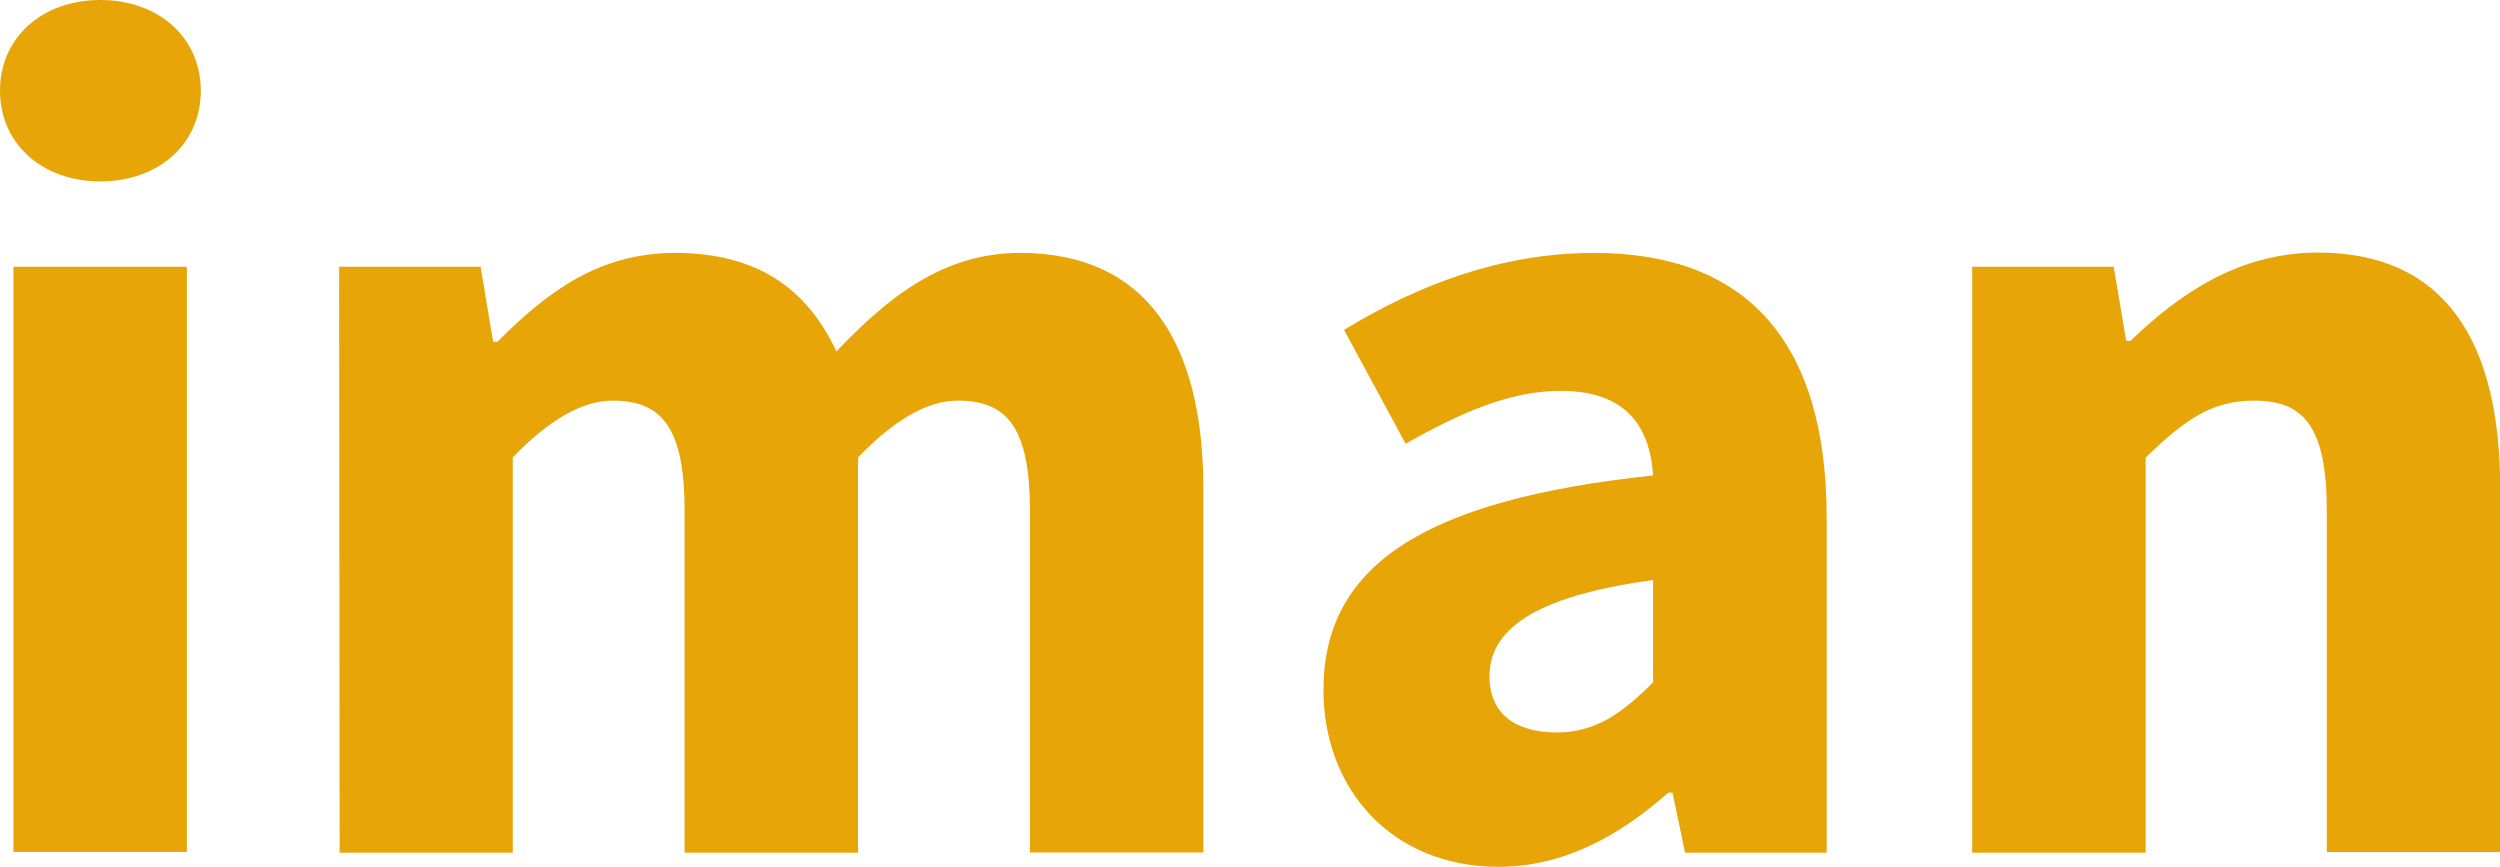 <svg xmlns="http://www.w3.org/2000/svg" width="345.97" height="119.92" viewBox="0 0 345.97 119.92">
  <title>logo-text</title>
  <path d="M0,12.55C0,5.19,5.84,0,13.89,0s13.9,5.19,13.9,12.55S22,25.1,13.89,25.1,0,19.85,0,12.55ZM1.86,36.91h24v81h-24Z" style="fill: #e7a508"/>
  <path d="M46.93,36.91H66.51L68.24,47.3h.6C75.49,40.61,82.75,35,93.39,35c11.39,0,18.27,4.91,22.36,13.63C122.88,41.15,130.49,35,141.19,35c17.5,0,25.34,12.43,25.34,32.68v50.29h-24V70.74c0-11.66-3.19-15.3-10-15.3-4.07,0-8.68,2.53-13.79,7.87V118h-24V70.74c0-11.66-3.19-15.3-10-15.3-4,0-8.68,2.53-13.78,7.87V118H47Z" style="fill: #e7a508"/>
  <path d="M183.15,95.49c0-17.07,13.58-26.31,45.62-29.69-.48-7.09-4-11.71-12.81-11.71-6.8,0-13.58,2.86-21.44,7.32L186,45.65C196.28,39.37,207.87,35,220.6,35c20.72,0,32.19,11.83,32.19,36.66V118h-19.6l-1.73-8.3h-.59c-6.82,6-14.47,10.26-23.57,10.26C192.52,119.91,183.15,109.14,183.15,95.49Zm45.62-1.07V80.27c-17.07,2.31-22.64,7.19-22.64,13.31,0,5.22,3.59,7.78,9.3,7.78,5.43,0,9.08-2.69,13.34-6.94Z" style="fill: #e7a508"/>
  <path d="M272.93,36.91h19.58l1.73,10.25h.6c6.82-6.55,15-12.21,26-12.21C338.46,35,346,47.38,346,67.63v50.29H322V70.74c0-11.66-3.13-15.3-10.07-15.3-6,0-9.71,2.8-15,7.87V118h-24Z" style="fill: #e7a508"/>
</svg>
